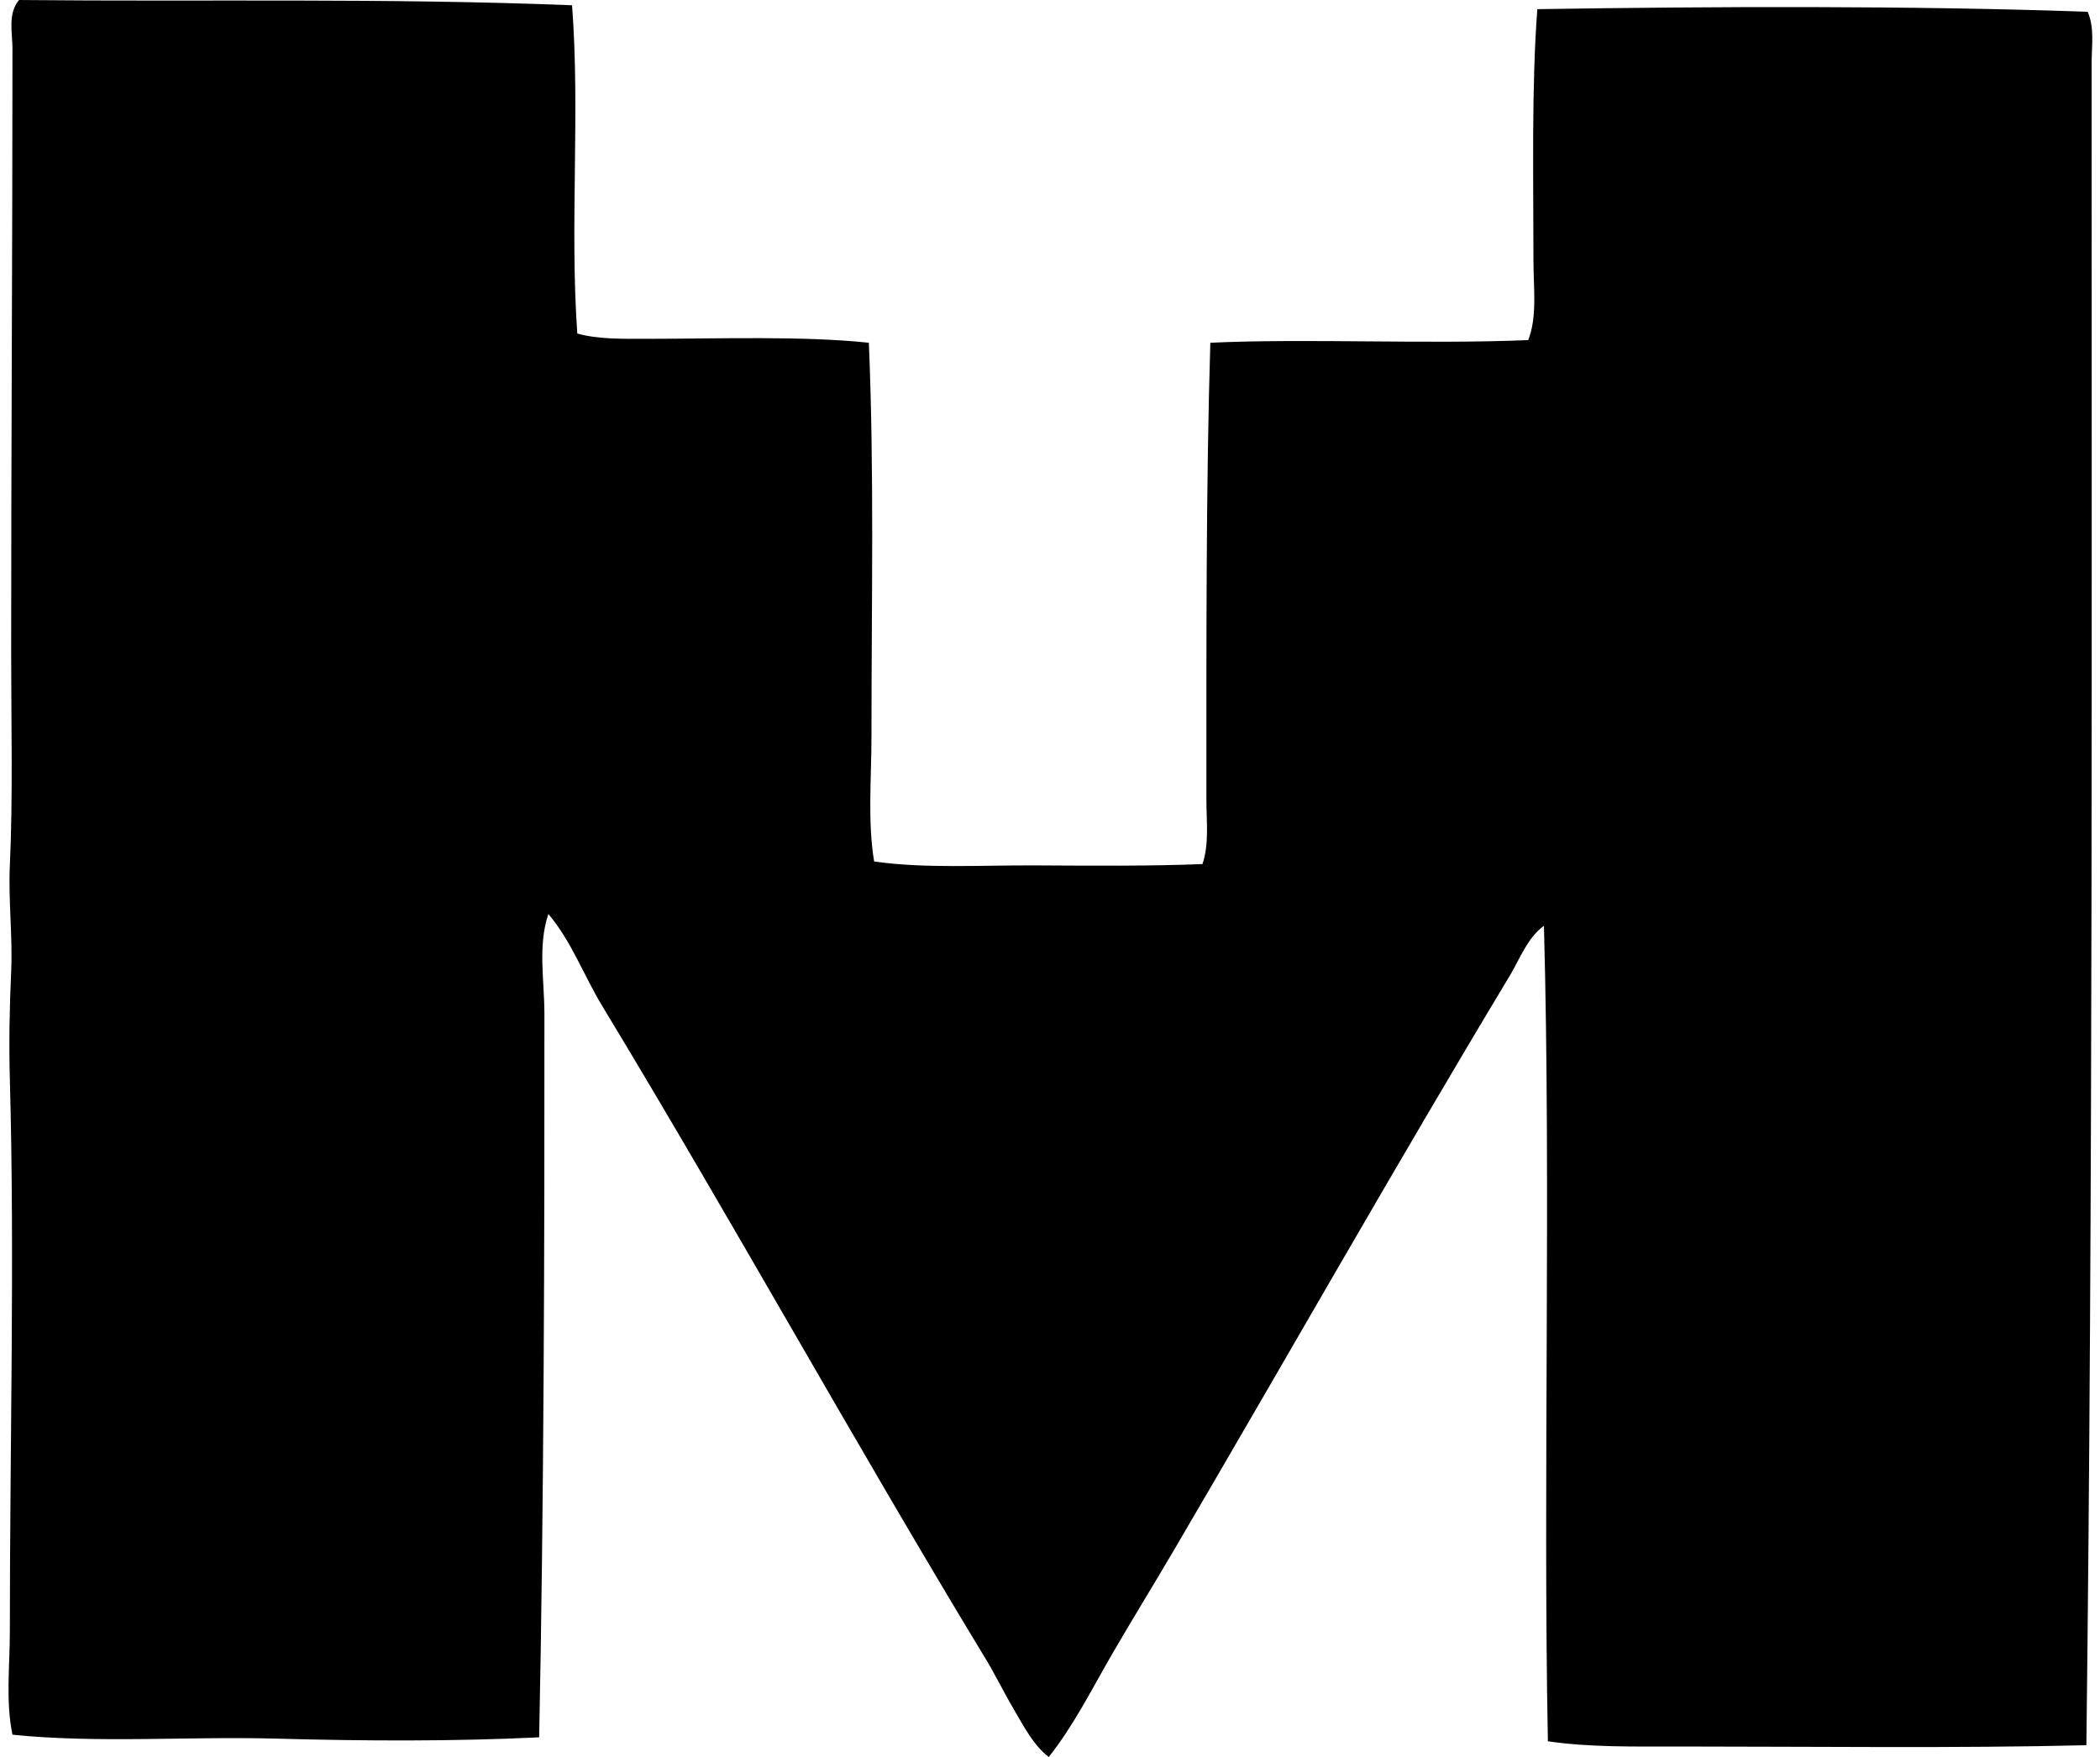 <svg xmlns="http://www.w3.org/2000/svg" width="239" height="200" fill="none" viewBox="0 0 239 200">
  <path fill="#000" fill-rule="evenodd" d="M65.104.597c.932 12.061-.268 25.03.597 37.368 2.423.679 5.262.6 8.072.6 8.115-.003 17.567-.346 25.11.449.62 14.658.299 29.386.299 44.691 0 4.939-.454 9.793.303 14.353 5.716.827 12.177.416 18.38.448 6.342.032 12.797.096 18.985-.151.786-2.306.449-4.86.449-7.327 0-17.47-.047-35.673.448-52.015 11.182-.51 24.518.193 36.177-.302 1.051-2.653.597-5.923.597-9.117 0-9.342-.227-19.775.443-28.552 20.019-.311 42.508-.413 62.635.297.794 1.826.448 3.911.448 5.83-.006 62.291.166 128.589-.597 191.483-14.612.361-30.86.151-46.34.148-5.136 0-10.203.105-14.946-.597-.568-29.477.369-62.891-.449-92.825-1.898 1.389-2.725 3.751-3.884 5.678-12.906 21.444-25.538 43.757-38.271 65.471-2.321 3.96-4.726 7.839-7.024 11.811-2.274 3.928-4.338 8.077-7.178 11.656-1.767-1.354-2.882-3.573-4.033-5.527-1.199-2.032-2.213-4.187-3.441-6.126-14.732-24.326-28.566-49.418-43.35-73.843-2.087-3.45-3.485-7.338-6.126-10.465-1.217 3.643-.455 7.527-.449 11.359.018 25.173-.052 55.903-.597 82.363-9.684.469-19.888.425-29.75.151-10.157-.282-20.43.548-30.194-.448-.789-3.82-.297-7.824-.297-11.811-.006-20.837.562-42.519 0-62.78-.113-4.01-.04-8.188.149-12.259.183-4.033-.335-8.153-.149-12.105.358-7.824.149-16.062.149-24.366 0-23.5.148-45.598.148-68.607 0-1.765-.562-3.998.752-5.53 20.927.21 41.715-.245 62.934.597Z" clip-rule="evenodd"/>
</svg>
